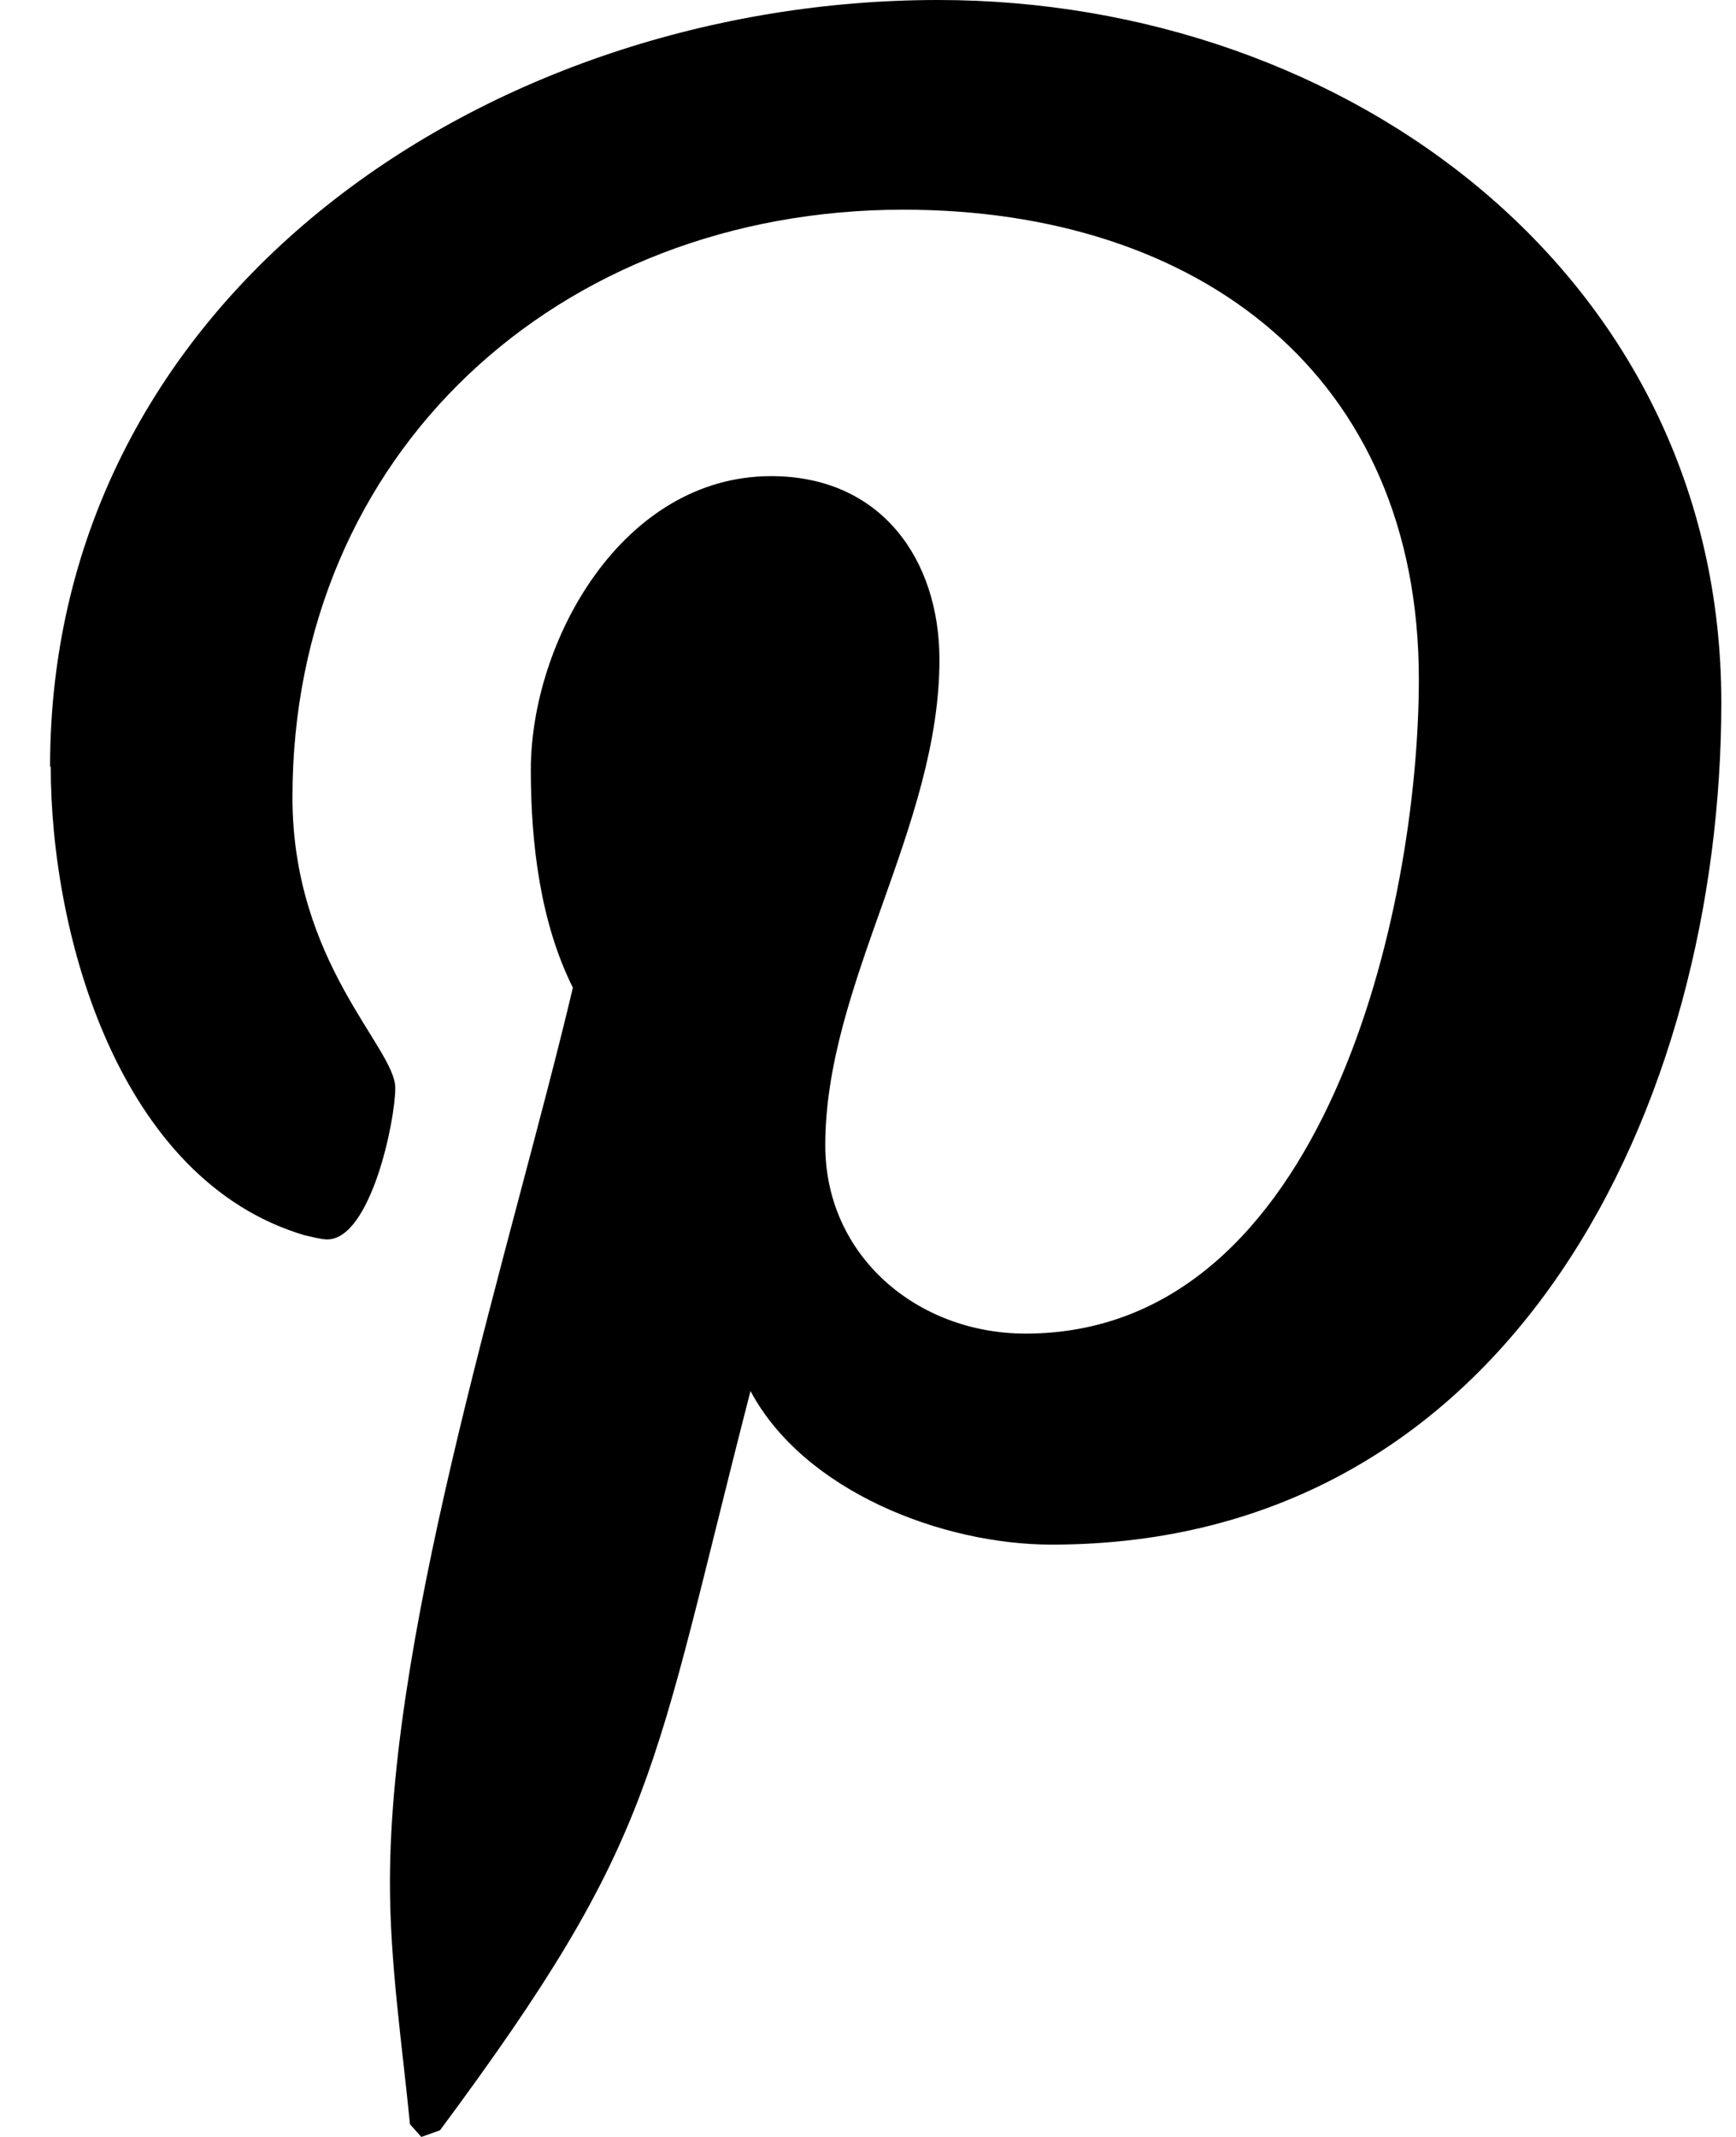 <svg width="26" height="32" viewBox="0 0 26 32" fill="none" xmlns="http://www.w3.org/2000/svg"><path fill-rule="evenodd" clip-rule="evenodd" d="M.76 11.48c0 2.52 1.02 6.2 3.81 7.02.1.02.24.06.33.06.65 0 1.02-1.77 1.02-2.27 0-.6-1.54-1.87-1.54-4.35 0-5.15 3.98-8.8 9.15-8.8 4.43 0 7.72 2.48 7.72 7.03 0 3.4-1.39 9.8-5.89 9.8-1.62 0-3-1.16-3-2.82 0-2.42 1.71-4.77 1.71-7.27 0-1.51-.88-2.75-2.52-2.75-2.23 0-3.6 2.47-3.6 4.4 0 1.09.14 2.28.63 3.26-.9 3.8-2.74 9.48-2.74 13.4 0 1.21.18 2.4.3 3.62l.17.19.28-.1c3.28-4.42 3.16-5.28 4.65-11.07.8 1.5 2.87 2.3 4.51 2.3 6.93 0 10.03-6.63 10.03-12.61C25.78 4.15 20.2 0 14.05 0 7.37 0 .75 4.38.75 11.48z" fill="#000"/></svg>